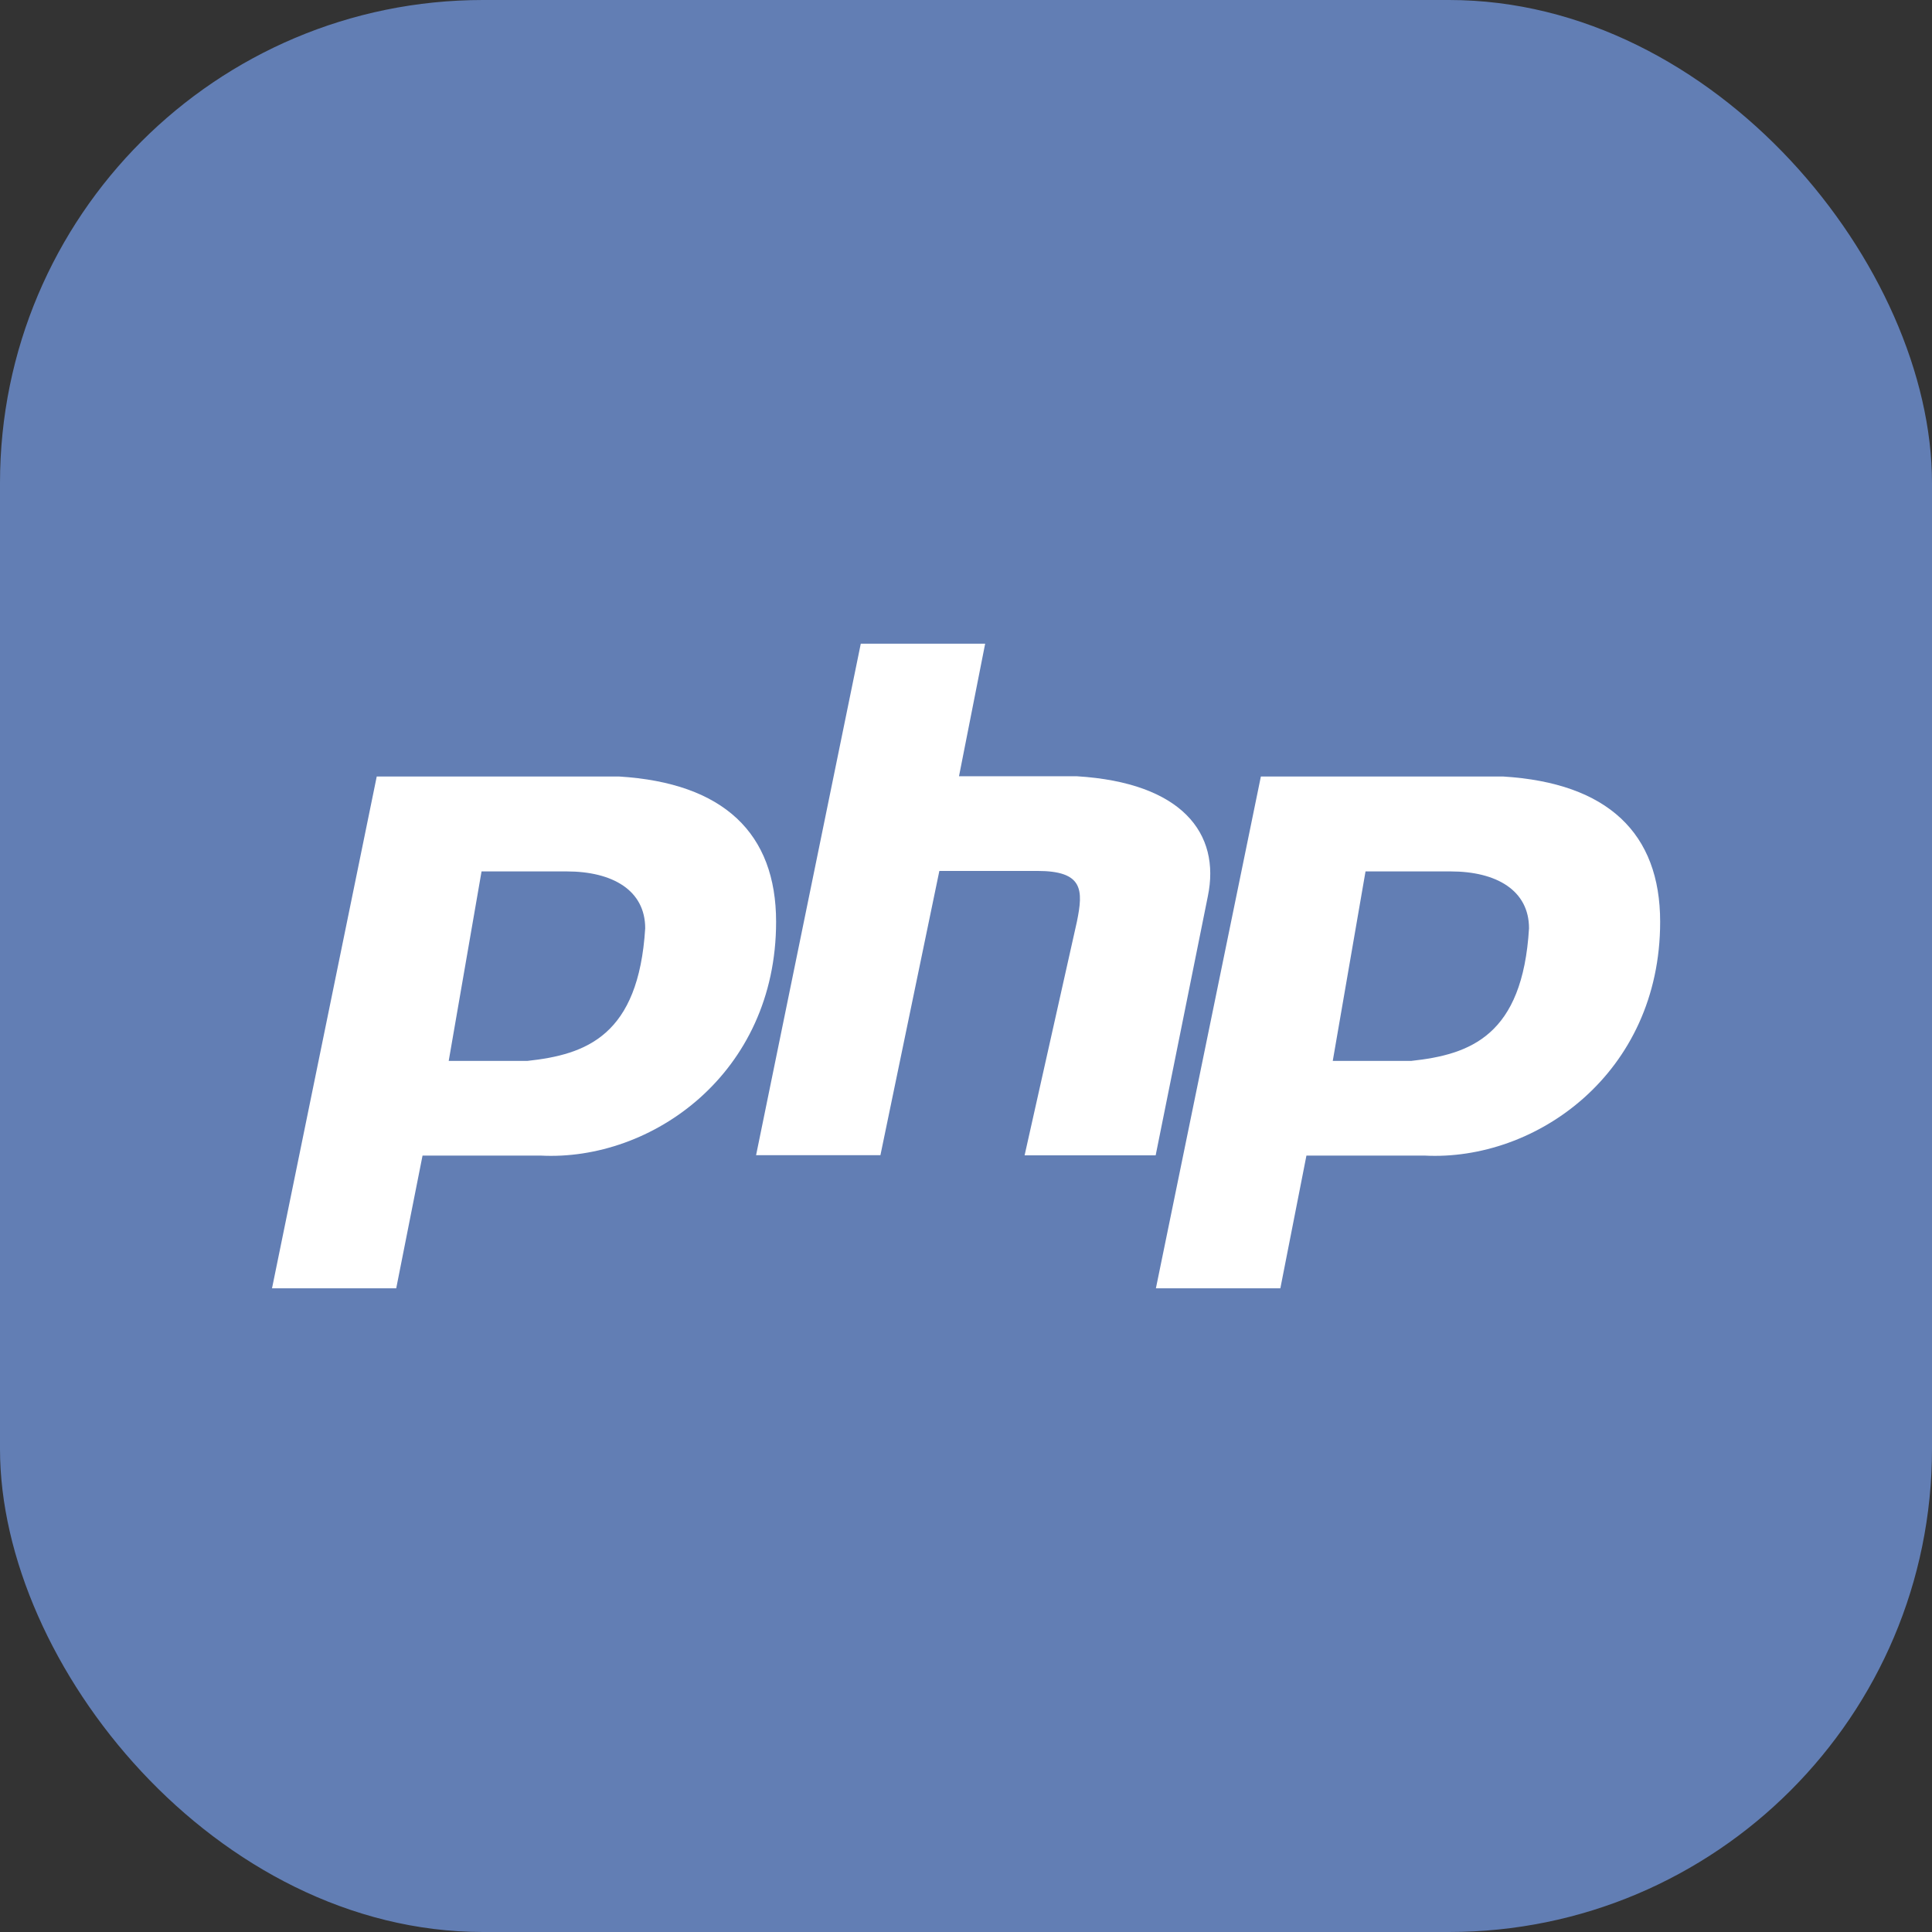 <svg width="24" height="24" viewBox="0 0 24 24" fill="none" xmlns="http://www.w3.org/2000/svg">
<rect x="0" y="0" width="24" height="24" fill="#333333" stroke="none"/>
<g clip-path="url(#clip0_1473_10188)">
<path d="M24 0H0V24H24V0Z" fill="#627EB4"/>
<path fill-rule="evenodd" clip-rule="evenodd" d="M3.379 16.004L4.68 9.646H7.69C8.991 9.726 9.641 10.352 9.641 11.451C9.641 13.335 8.096 14.428 6.714 14.355H5.249L4.922 16.004H3.377M5.574 13.179L5.982 10.825H7.039C7.61 10.825 8.015 11.06 8.015 11.532C7.932 12.866 7.283 13.1 6.551 13.179" fill="white"/>
<path d="M9.392 14.352L10.693 7.996H12.238L11.913 9.643H13.378C14.679 9.723 15.167 10.35 15.004 11.135L14.356 14.352H12.728L13.378 11.448C13.458 11.056 13.458 10.819 12.887 10.819H11.669L10.937 14.35H9.392" fill="white"/>
<path fill-rule="evenodd" clip-rule="evenodd" d="M14.359 16.004L15.663 9.646H18.672C19.974 9.726 20.623 10.352 20.623 11.451C20.623 13.335 19.078 14.428 17.694 14.355H16.229L15.905 16.004M16.556 13.179L16.963 10.825H18.02C18.589 10.825 18.994 11.06 18.994 11.532C18.914 12.866 18.265 13.1 17.53 13.179" fill="white"/>
</g>
<defs>
<clipPath id="clip0_1473_10188">
<rect width="24" height="24" rx="6" fill="white"/>
</clipPath>
</defs>
</svg>
